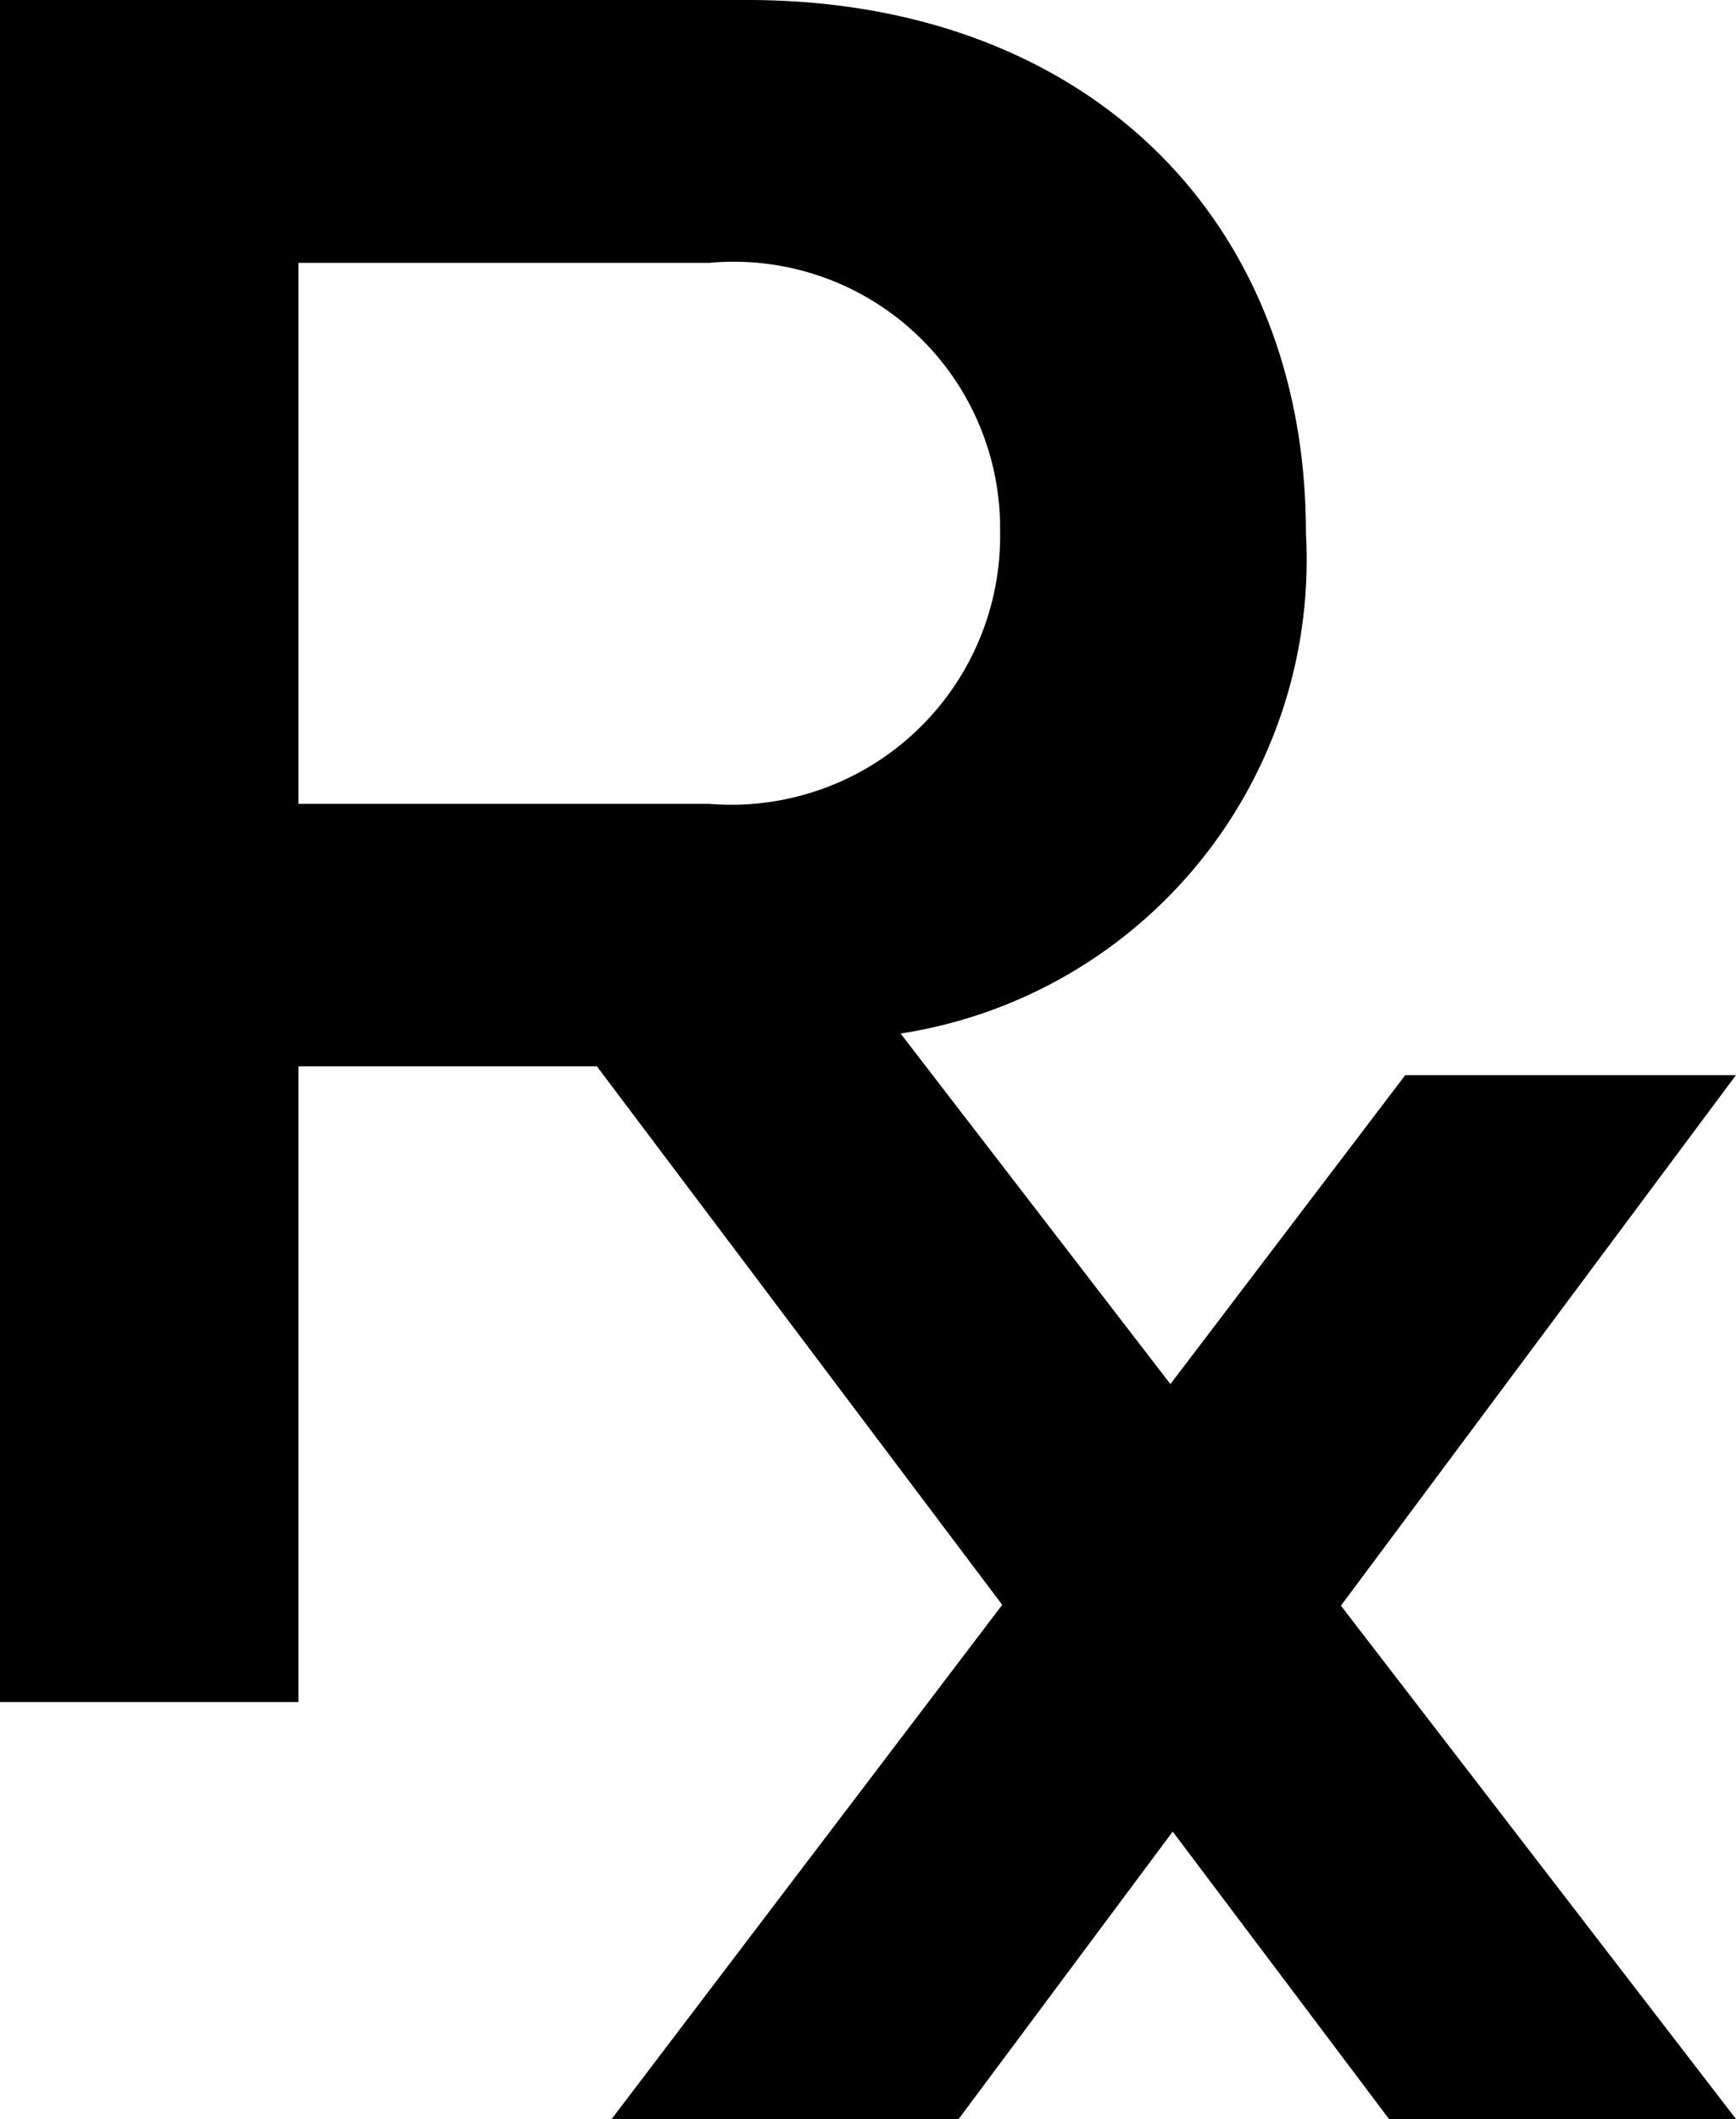 <svg xmlns="http://www.w3.org/2000/svg" width="18.846" height="23" viewBox="0 0 18.846 23">
  <g id="_404408_drug_erx_medical_medication_pharmacy_icon" data-name="404408_drug_erx_medical_medication_pharmacy_icon" transform="translate(-11.56)">
    <path id="Path_114957" data-name="Path 114957" d="M30.405,11.67h-3.59l-2.549,3.353-2.929-3.805a5.2,5.2,0,0,0,4.4-5.429C25.741,2.354,23.331,0,19.675,0H11.56V18.474H14.8v-6.9h3.24l4.4,5.845L18.2,23h3.767l2.324-3.12L26.639,23h3.767l-4.289-5.572ZM14.8,8.725V2.853H19.26a2.892,2.892,0,0,1,3.157,2.908A2.918,2.918,0,0,1,19.26,8.725Z" fill="#000000"/>
  </g>
</svg>
